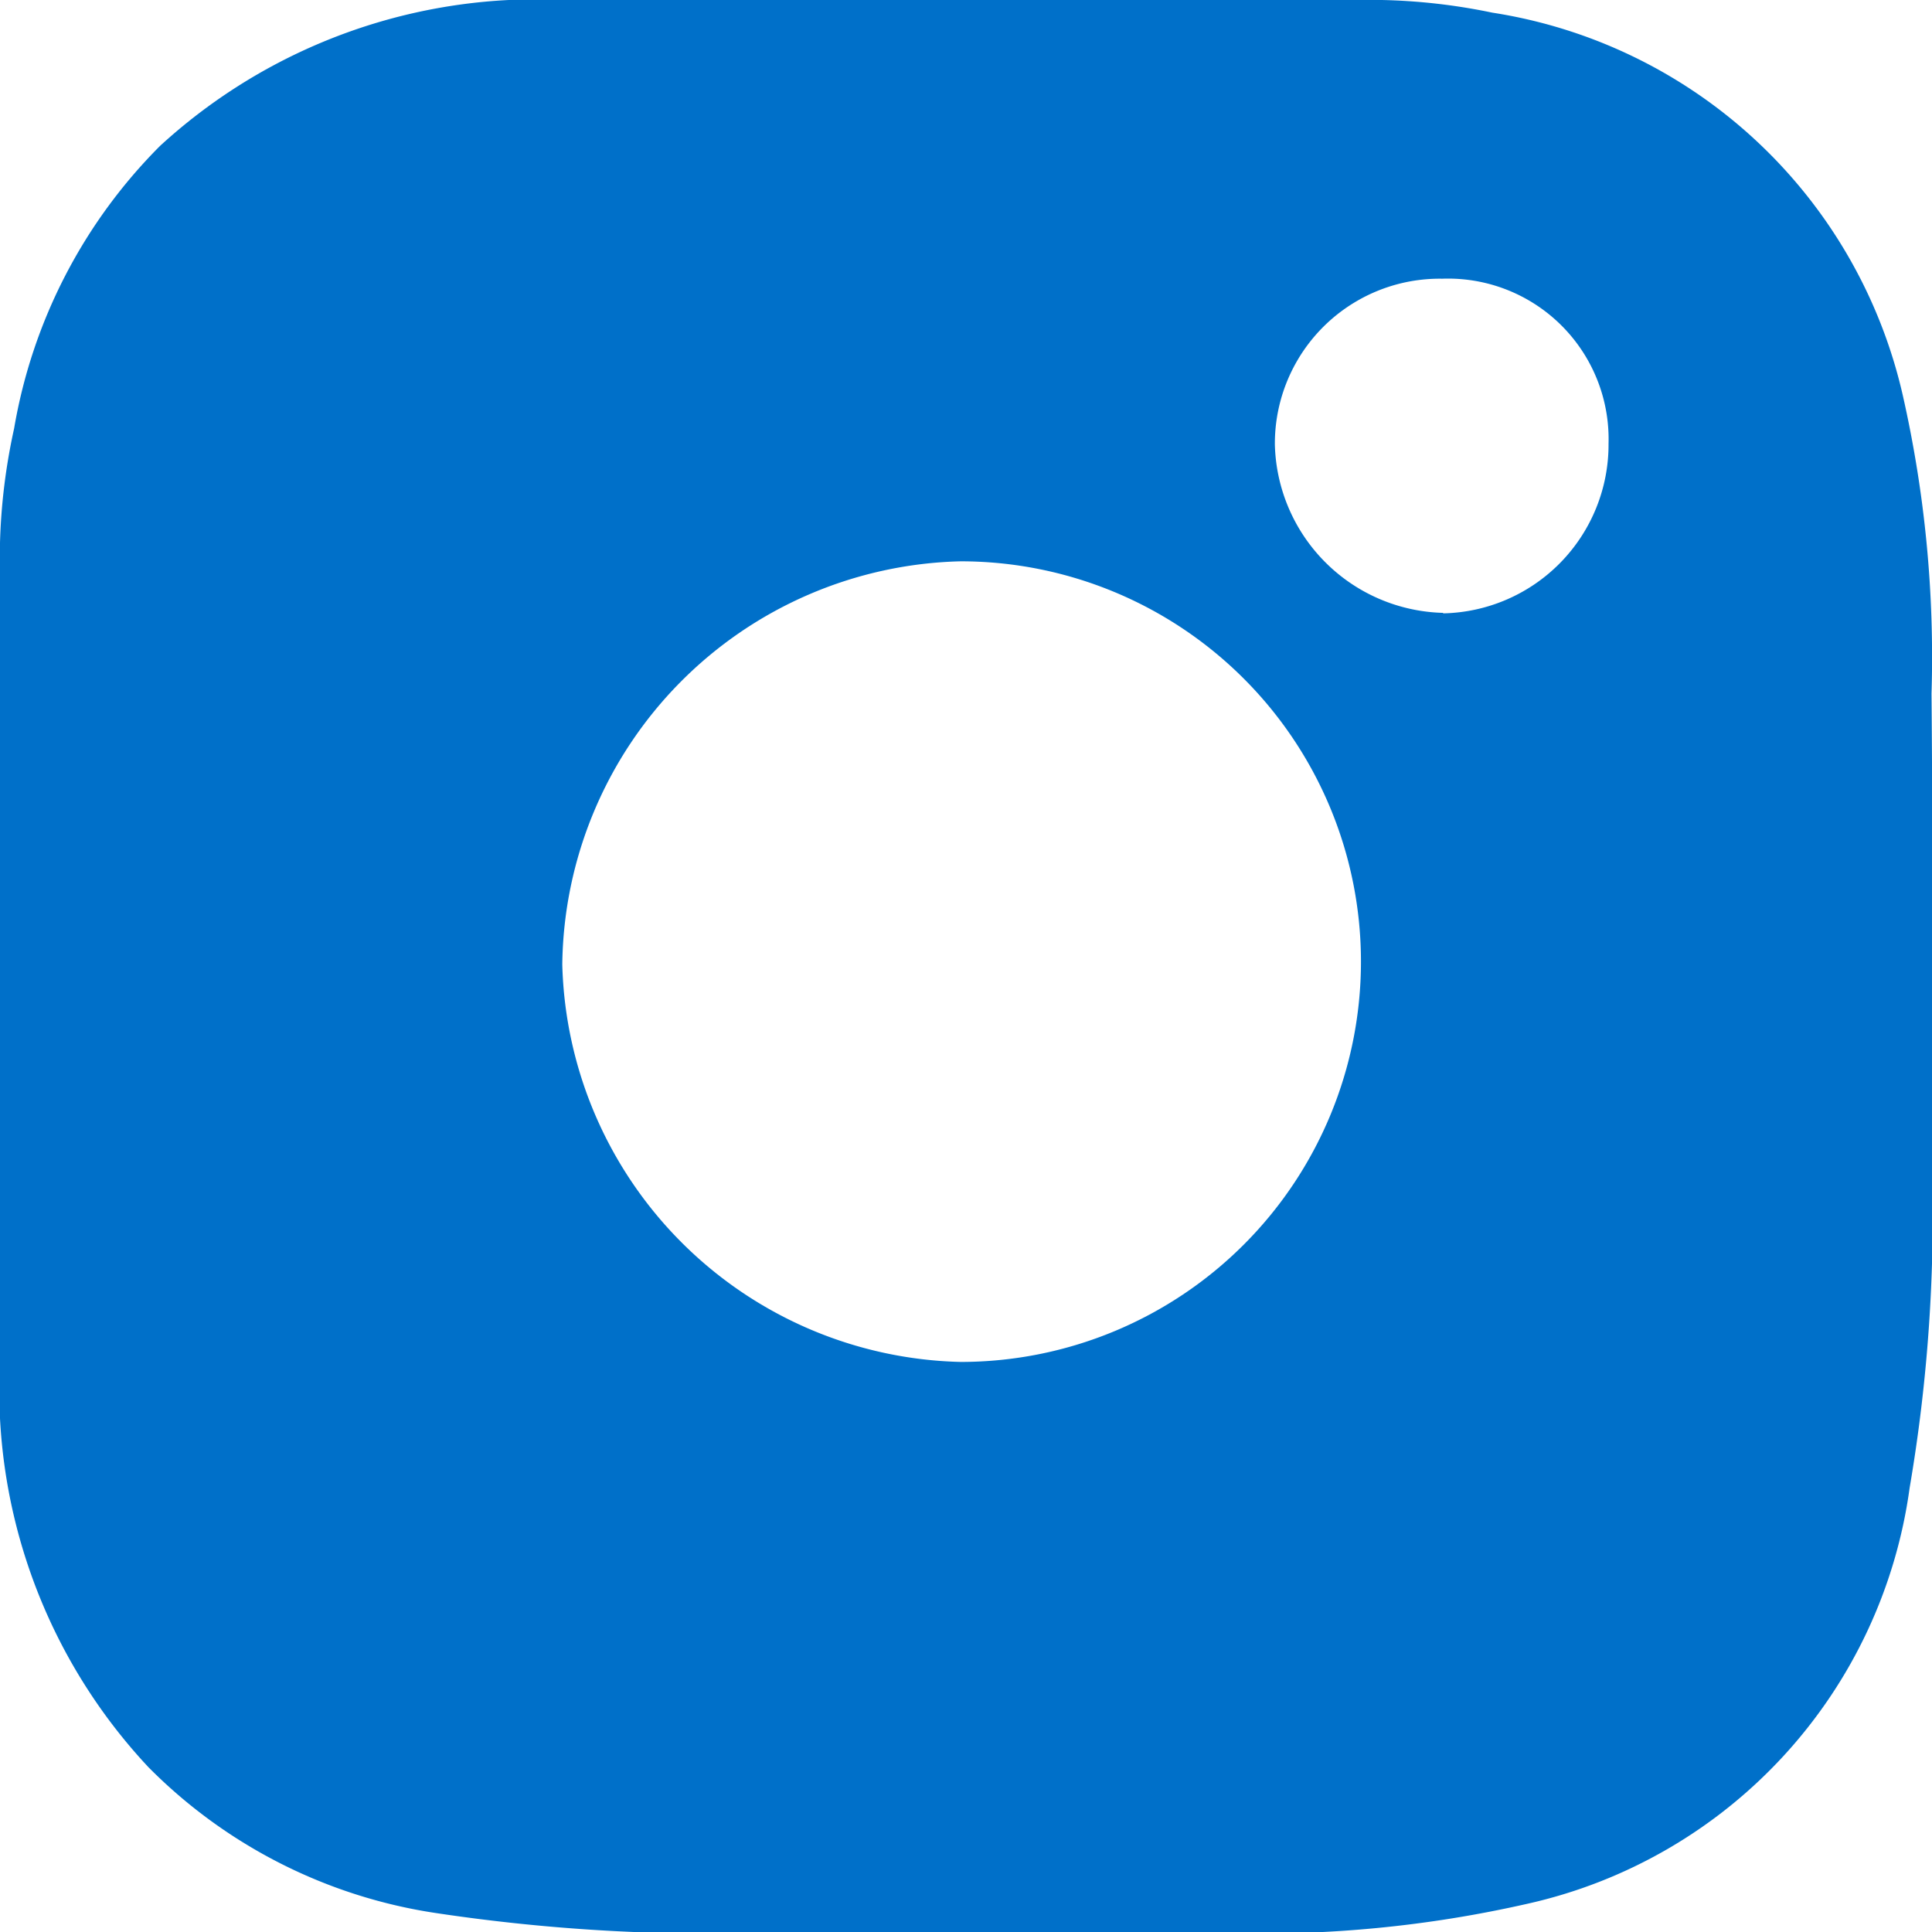 <?xml version="1.0" encoding="UTF-8"?> <svg xmlns="http://www.w3.org/2000/svg" viewBox="0 0 39.72 39.72"> <defs> <style>.cls-1{fill:#0070c9;}</style> </defs> <title>3</title> <g id="Layer_2" data-name="Layer 2"> <g id="Layer_1-2" data-name="Layer 1"> <path class="cls-1" d="M39.71,14.26a24.34,24.34,0,0,0-.59-6.13A10.27,10.27,0,0,0,30.68.26,12.34,12.34,0,0,0,28.41,0c-.22,0-17.5,0-17.95,0a11.45,11.45,0,0,0-7.17,3,10.78,10.78,0,0,0-3,5.81A12.44,12.44,0,0,0,0,11.16c0,.22,0,17.5,0,18a11.36,11.36,0,0,0,3.05,7.17,10.51,10.51,0,0,0,5.91,3,38,38,0,0,0,6.66.41c3.18,0,6.37,0,9.55,0a24.63,24.63,0,0,0,6.23-.6,10.17,10.17,0,0,0,7.86-8.55A33.24,33.24,0,0,0,39.72,24C39.72,20.77,39.74,17.51,39.71,14.26ZM19.75,28a8.39,8.39,0,0,1-8.19-8.17,8.39,8.39,0,0,1,8.19-8.29,8.23,8.23,0,1,1,0,16.46Zm9.92-15.4a3.55,3.55,0,0,1-3.46-3.46,3.39,3.39,0,0,1,3.44-3.41,3.3,3.3,0,0,1,3.42,3.39A3.47,3.47,0,0,1,29.67,12.61Z"></path> </g> </g> </svg> 